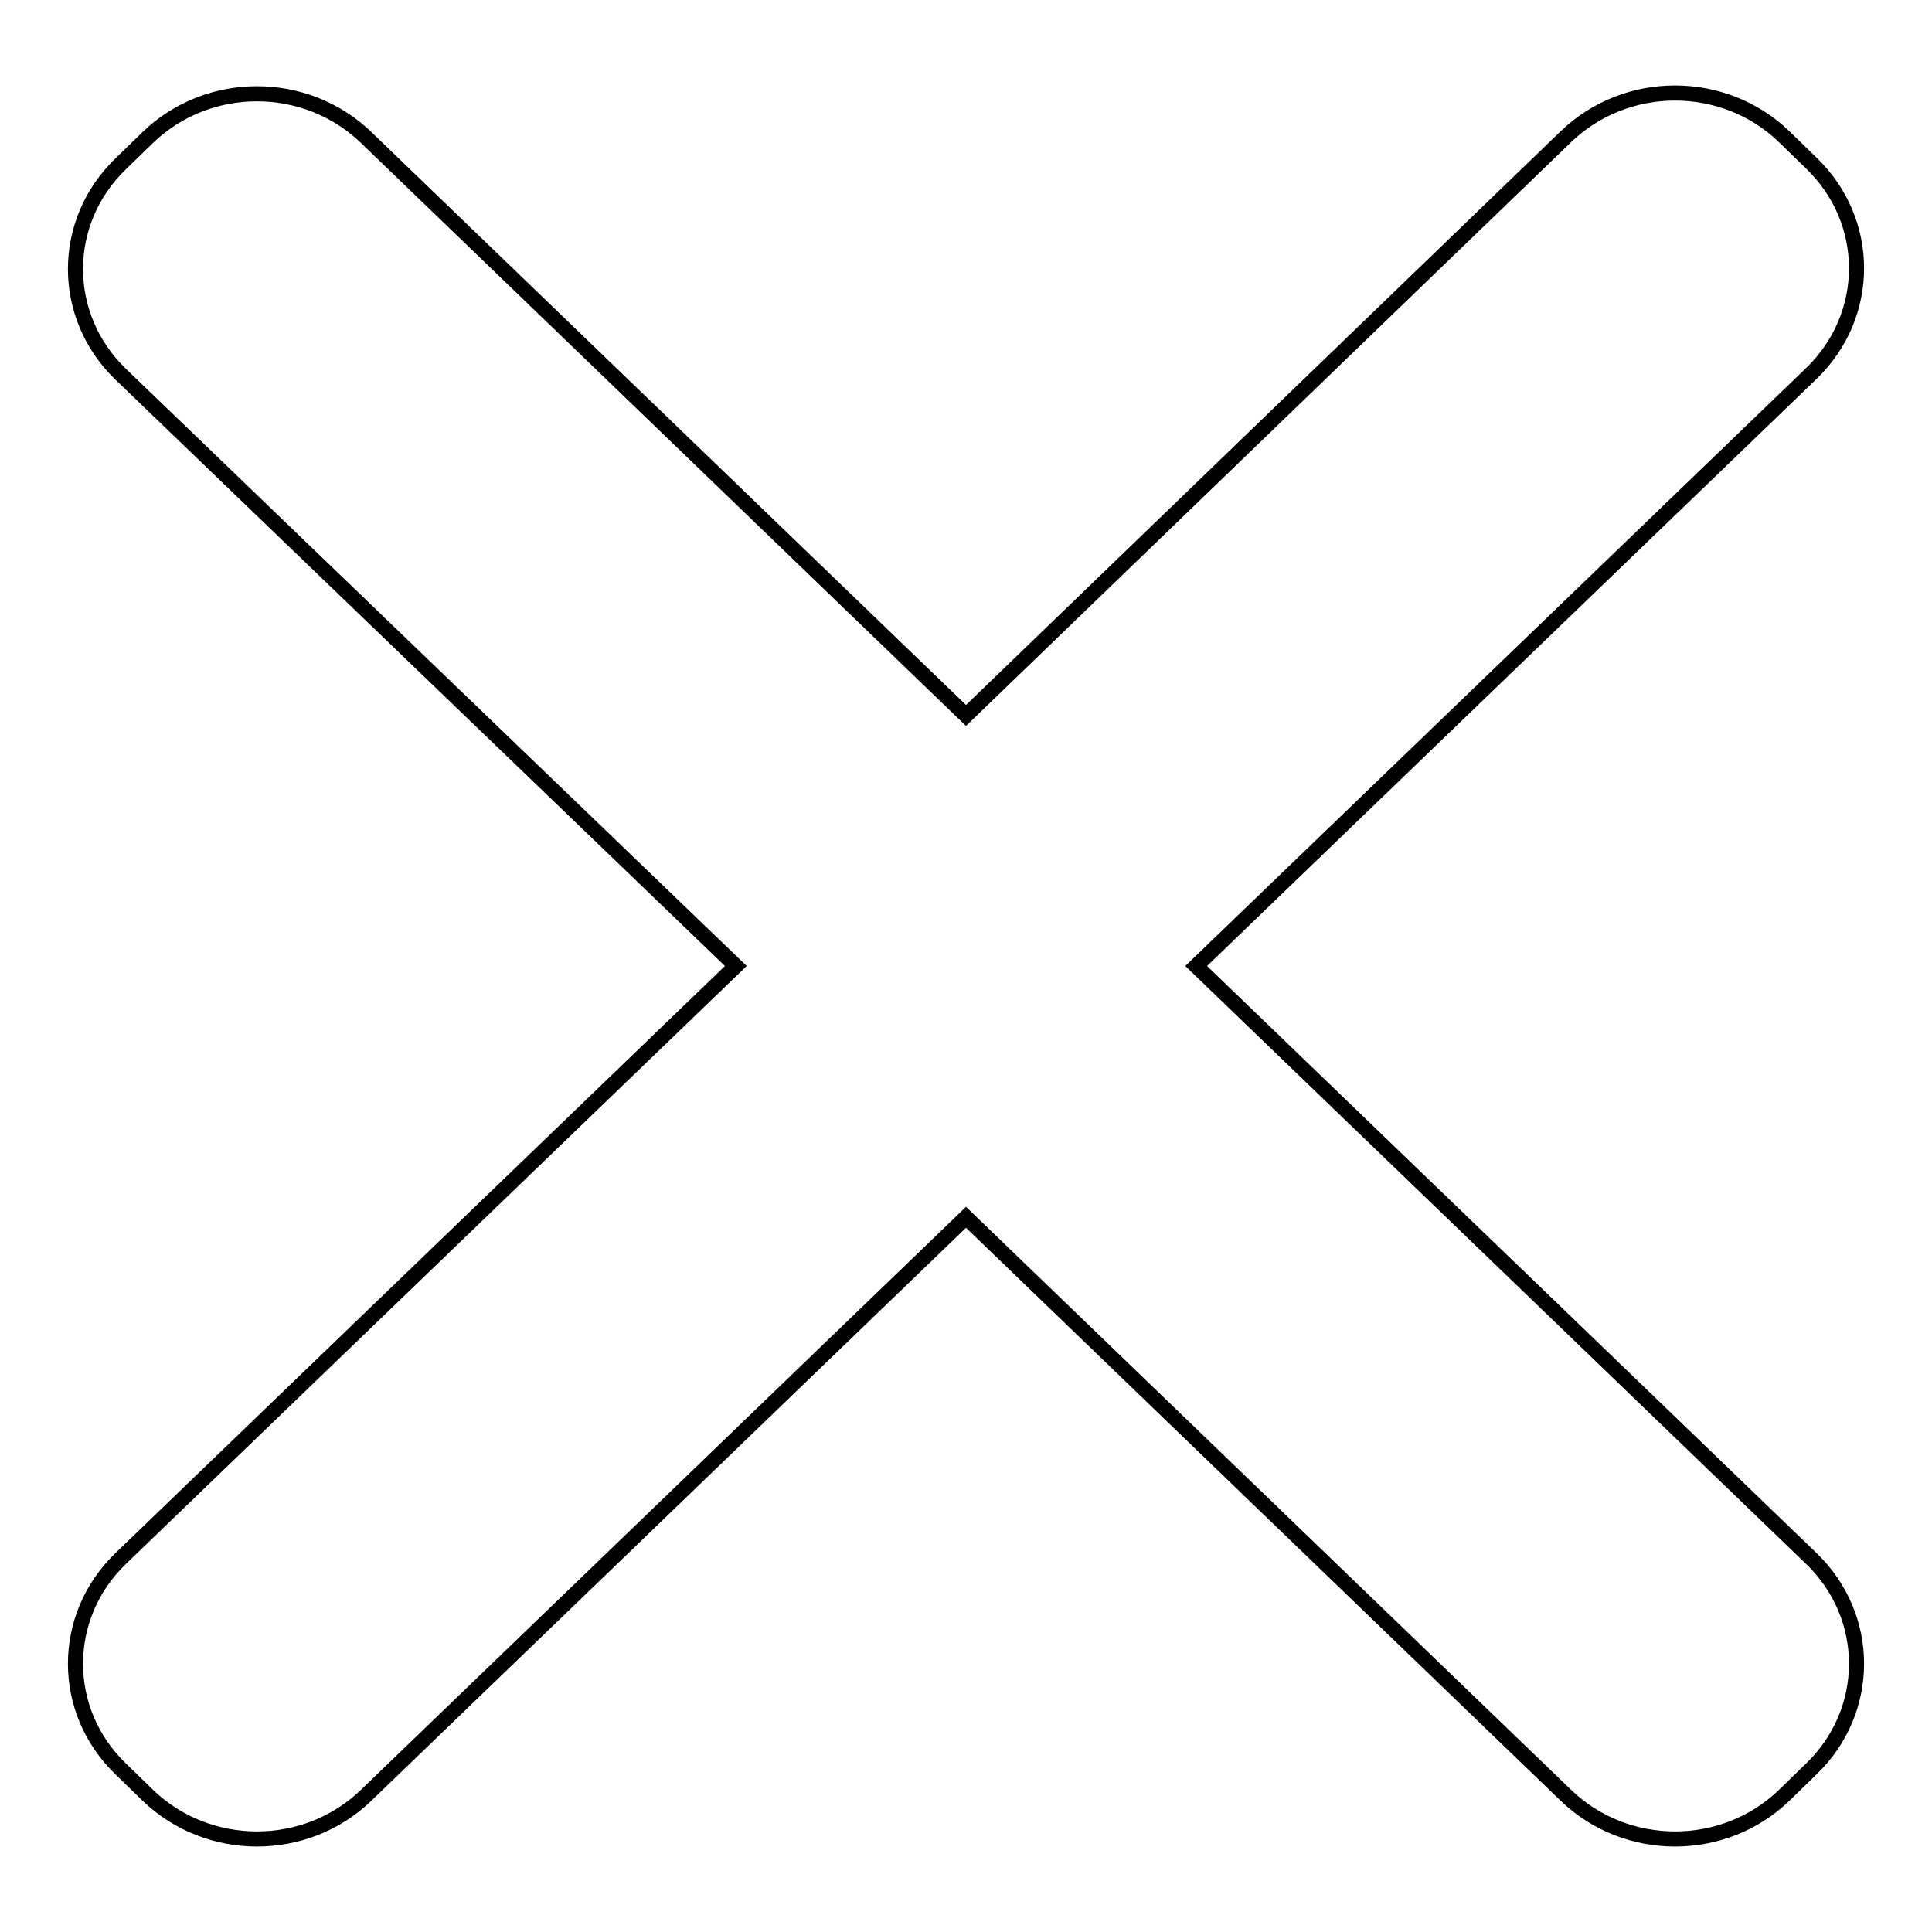 <?xml version="1.0" encoding="utf-8"?>
<!-- Svg Vector Icons : http://www.onlinewebfonts.com/icon -->
<!DOCTYPE svg PUBLIC "-//W3C//DTD SVG 1.1//EN" "http://www.w3.org/Graphics/SVG/1.1/DTD/svg11.dtd">
<svg version="1.1" xmlns="http://www.w3.org/2000/svg" xmlns:xlink="http://www.w3.org/1999/xlink" x="0px" y="0px" viewBox="0 0 256 256" enable-background="new 0 0 256 256" xml:space="preserve">
<g> <path stroke-width="2" fill-opacity="0" stroke="#000000"  d="M158.5,128L240,49.5c8-7.7,8-20.2,0-27.9l-3.6-3.5c-8-7.7-20.9-7.7-28.9,0L128,94.8L48.5,18.2 c-8-7.7-20.9-7.7-28.9,0L16,21.7c-8,7.7-8,20.2,0,27.9L97.5,128L16,206.5c-8,7.7-8,20.2,0,27.9l3.6,3.5c8,7.7,20.9,7.7,28.9,0 l79.5-76.6l79.5,76.6c8,7.7,20.9,7.7,28.9,0l3.6-3.5c8-7.7,8-20.2,0-27.9L158.5,128z"/></g>
</svg>
